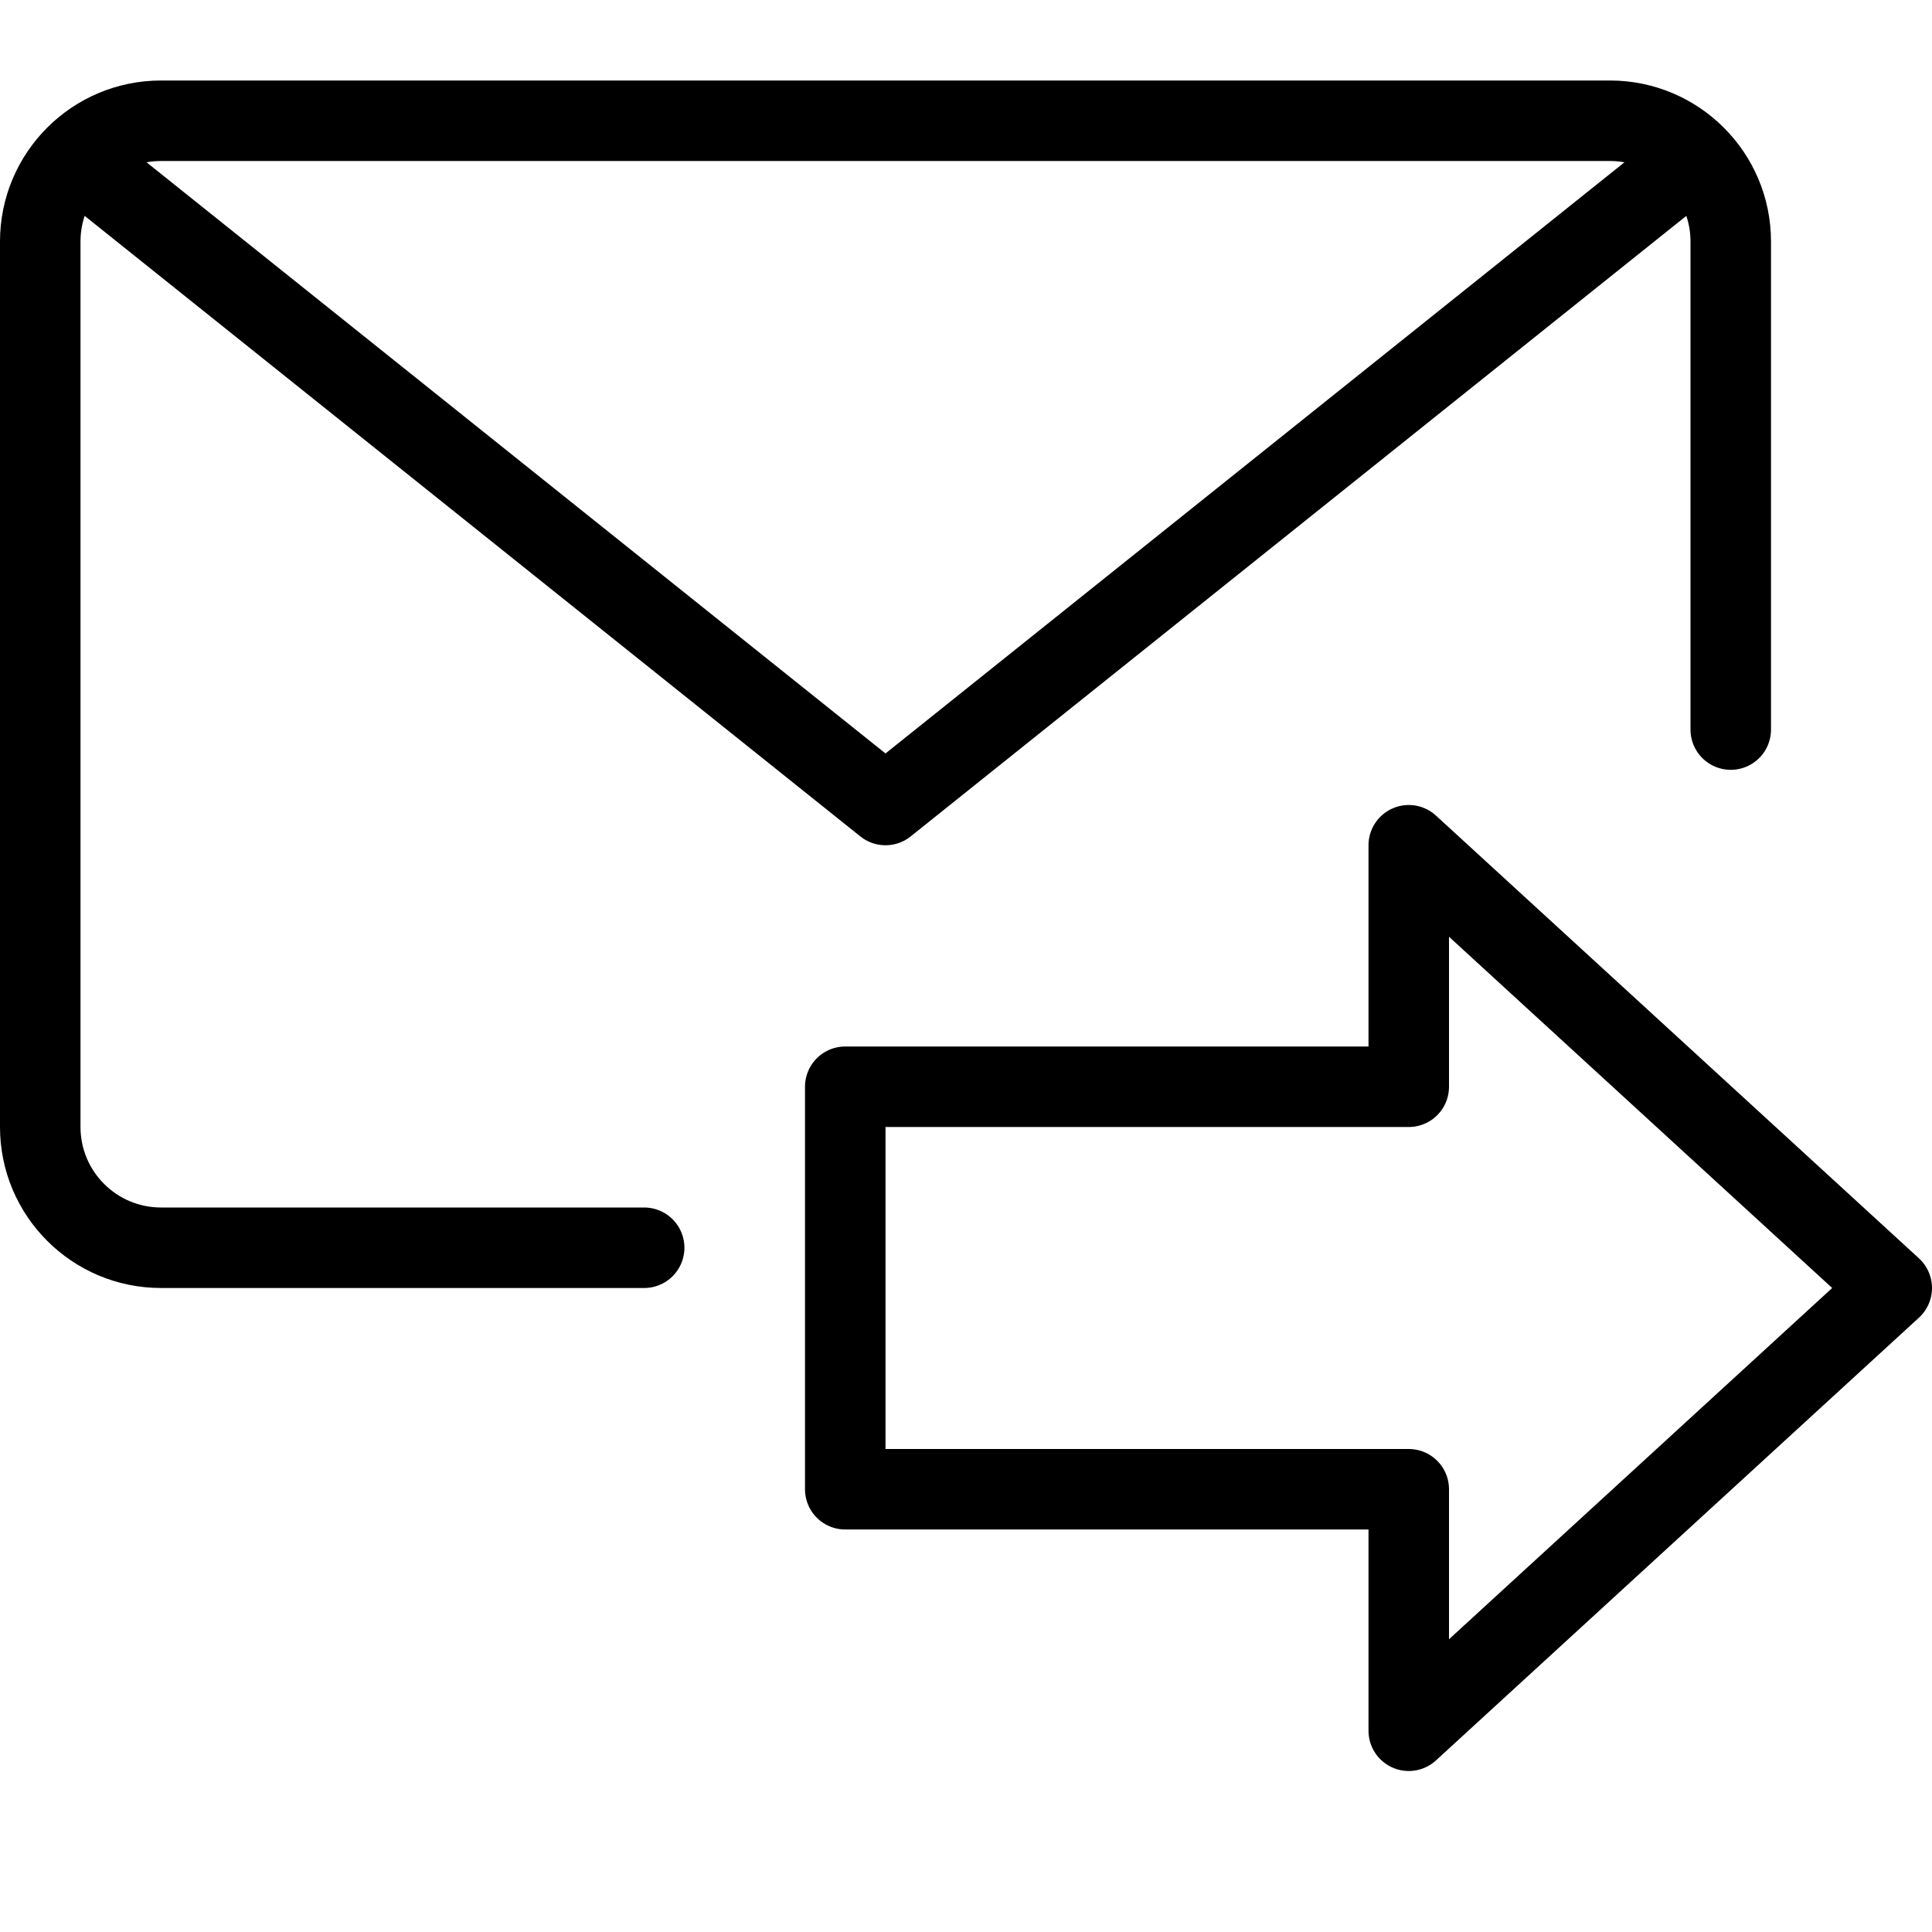 <?xml version="1.0" encoding="utf-8"?>
<!-- Generator: Adobe Illustrator 16.0.3, SVG Export Plug-In . SVG Version: 6.00 Build 0)  -->
<!DOCTYPE svg PUBLIC "-//W3C//DTD SVG 1.1//EN" "http://www.w3.org/Graphics/SVG/1.1/DTD/svg11.dtd">
<svg version="1.1" xmlns="http://www.w3.org/2000/svg" xmlns:xlink="http://www.w3.org/1999/xlink" x="0px" y="0px" width="24px"
	 height="24px" viewBox="0 0 24 24" enable-background="new 0 0 24 24" xml:space="preserve">
<g id="Outline_Icons_1_">
	<g id="Outline_Icons">
		<g>
			<path fill="none" stroke="#000000" stroke-linecap="round" stroke-linejoin="round" stroke-miterlimit="10" d="M8.002,15.5H2
				c-0.828,0-1.5-0.672-1.5-1.5V3c0-0.828,0.672-1.5,1.5-1.5h18c0.828,0,1.5,0.672,1.5,1.5v6.063"/>
			<polyline fill="none" stroke="#000000" stroke-linecap="round" stroke-linejoin="round" stroke-miterlimit="10" points="21,2 
				11,10 1,2 			"/>
			<polygon fill="none" stroke="#000000" stroke-linejoin="round" stroke-miterlimit="10" points="17.5,18.5 17.5,21.5 23.5,16 
				17.5,10.5 17.5,13.5 10.5,13.5 10.5,18.5 			"/>
		</g>
	</g>
	<g id="New_icons_1_">
	</g>
</g>
<g id="Invisible_Shape">
	<rect fill="none" width="24" height="24"/>
</g>
</svg>
